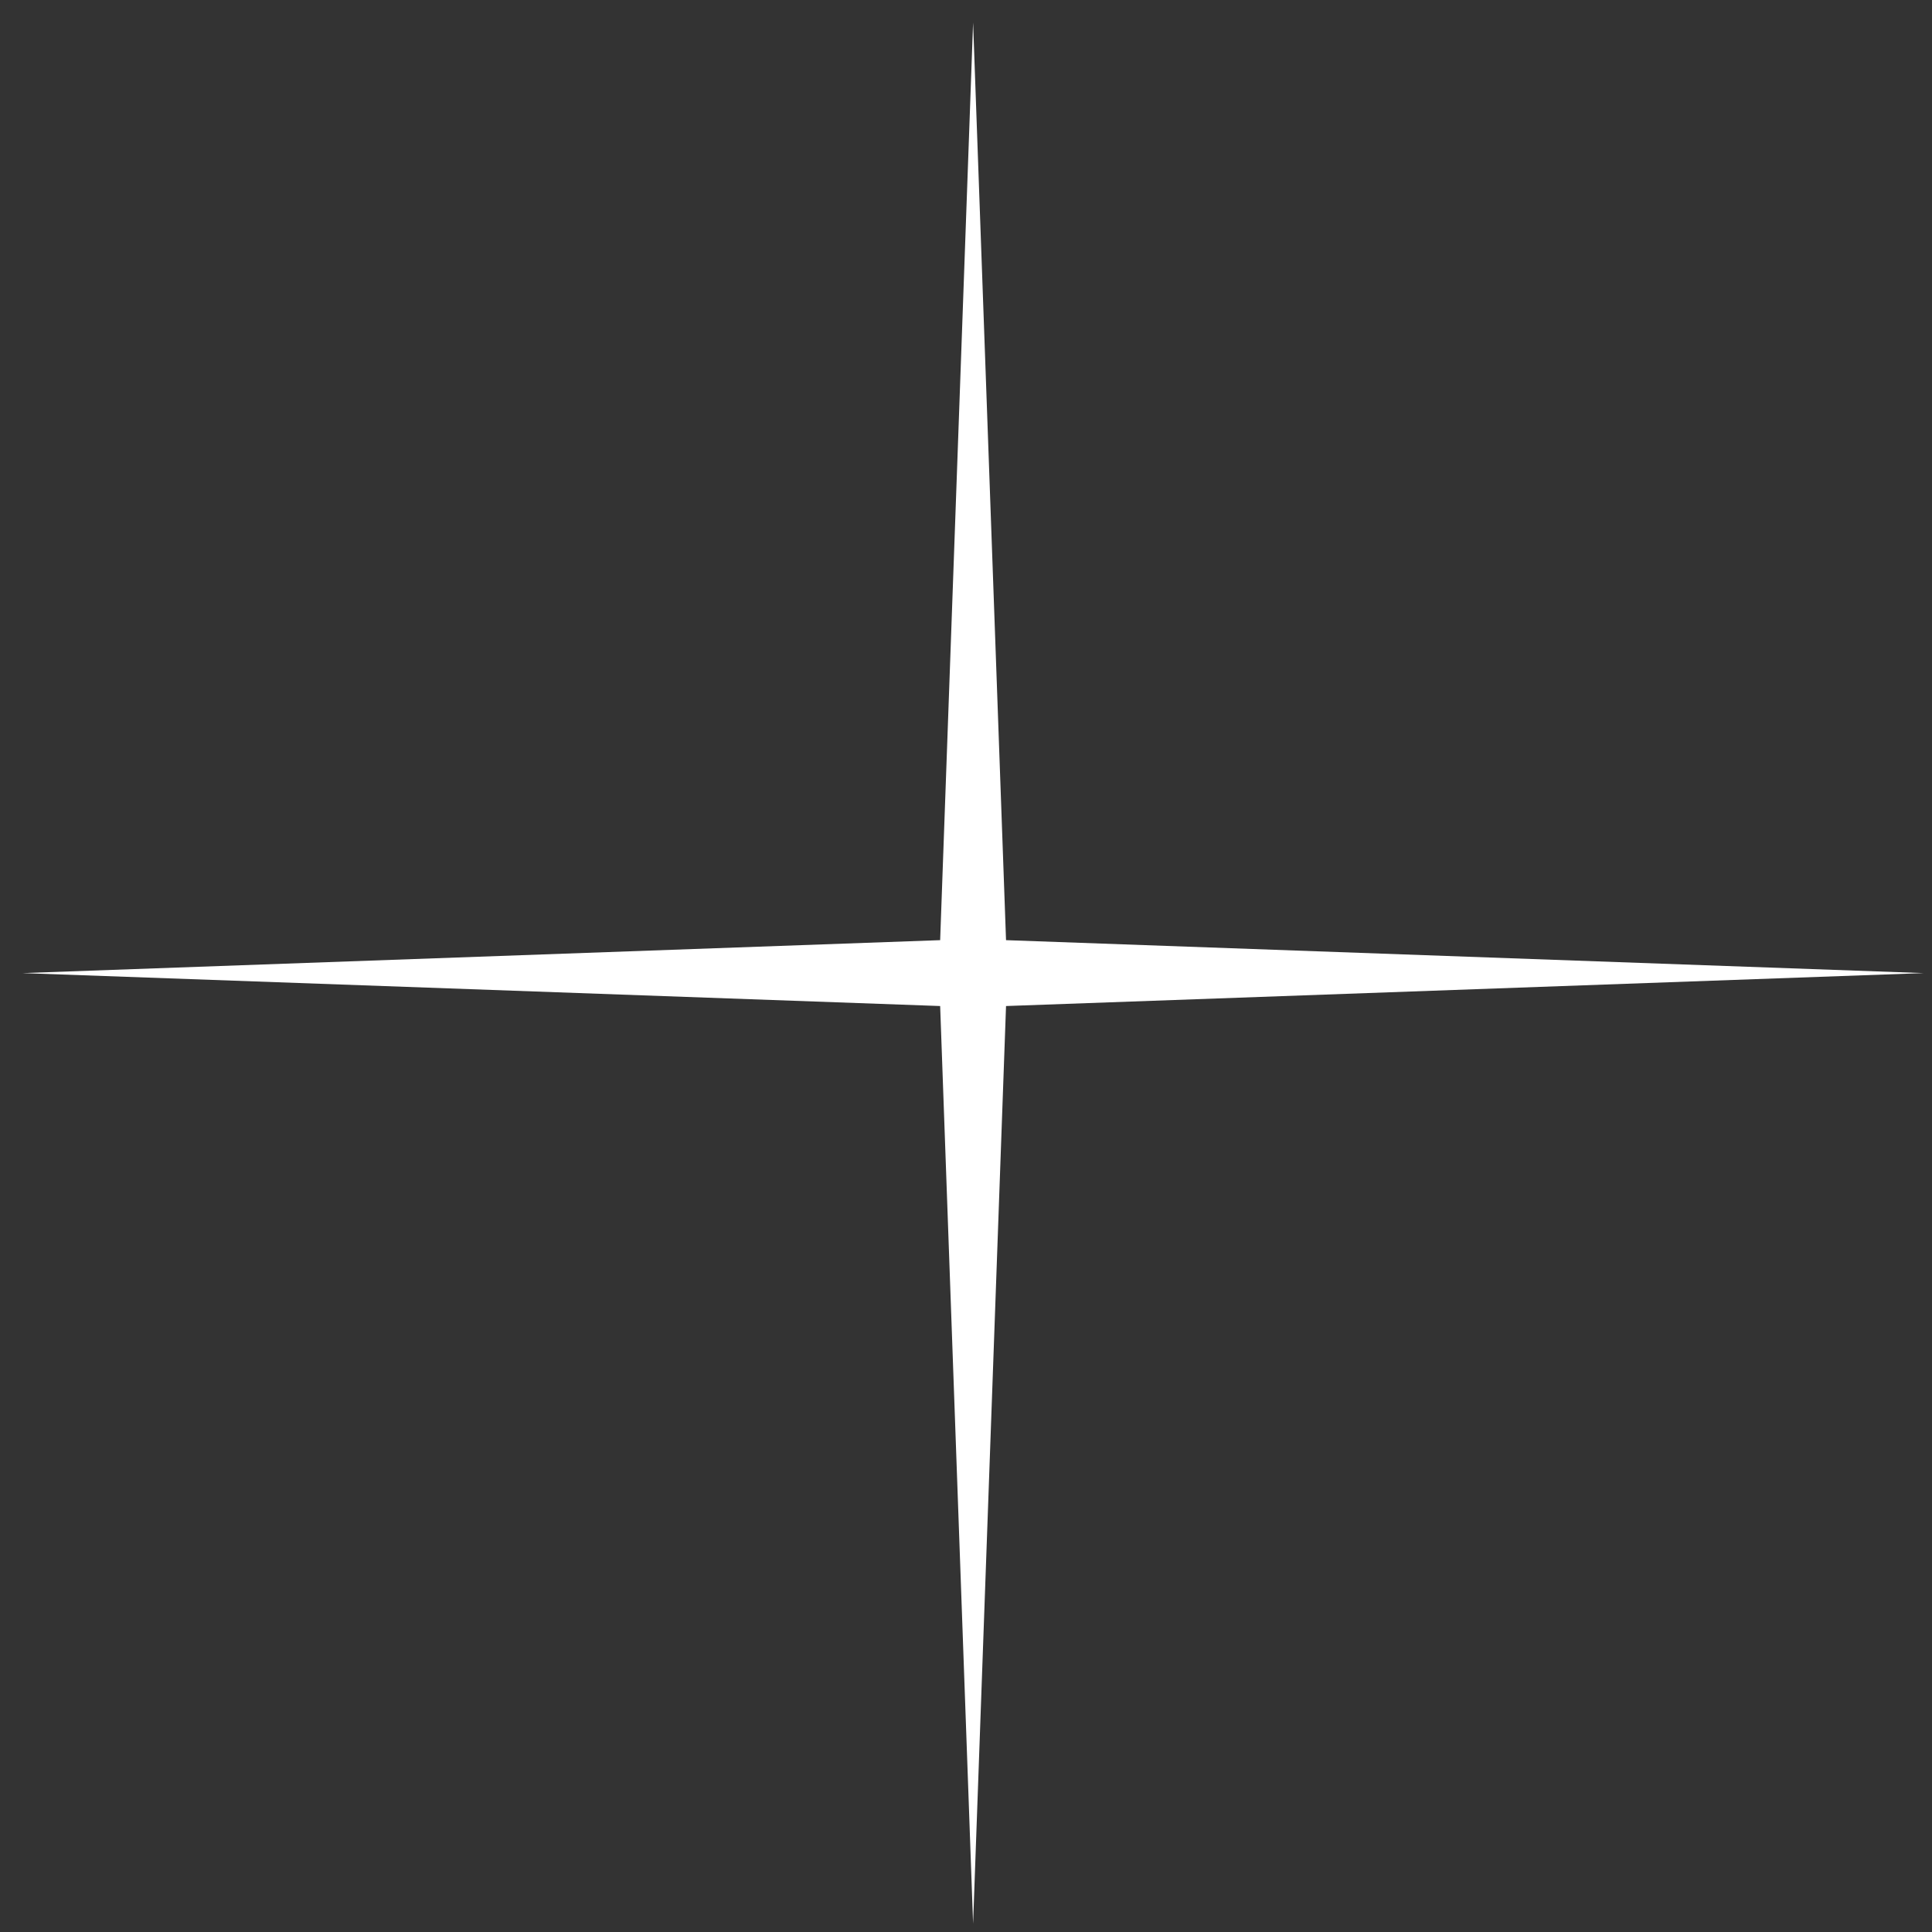 <?xml version="1.0" encoding="UTF-8"?> <svg xmlns="http://www.w3.org/2000/svg" width="61" height="61" viewBox="0 0 61 61" fill="none"><rect x="0" y="0" width="61" height="61" fill="#333333" stroke="none"/> <path d="M30.724 0.711L31.764 29.684L60.737 30.724L31.764 31.764L30.724 60.737L29.684 31.764L0.711 30.724L29.684 29.684L30.724 0.711Z" fill="white"></path> </svg> 